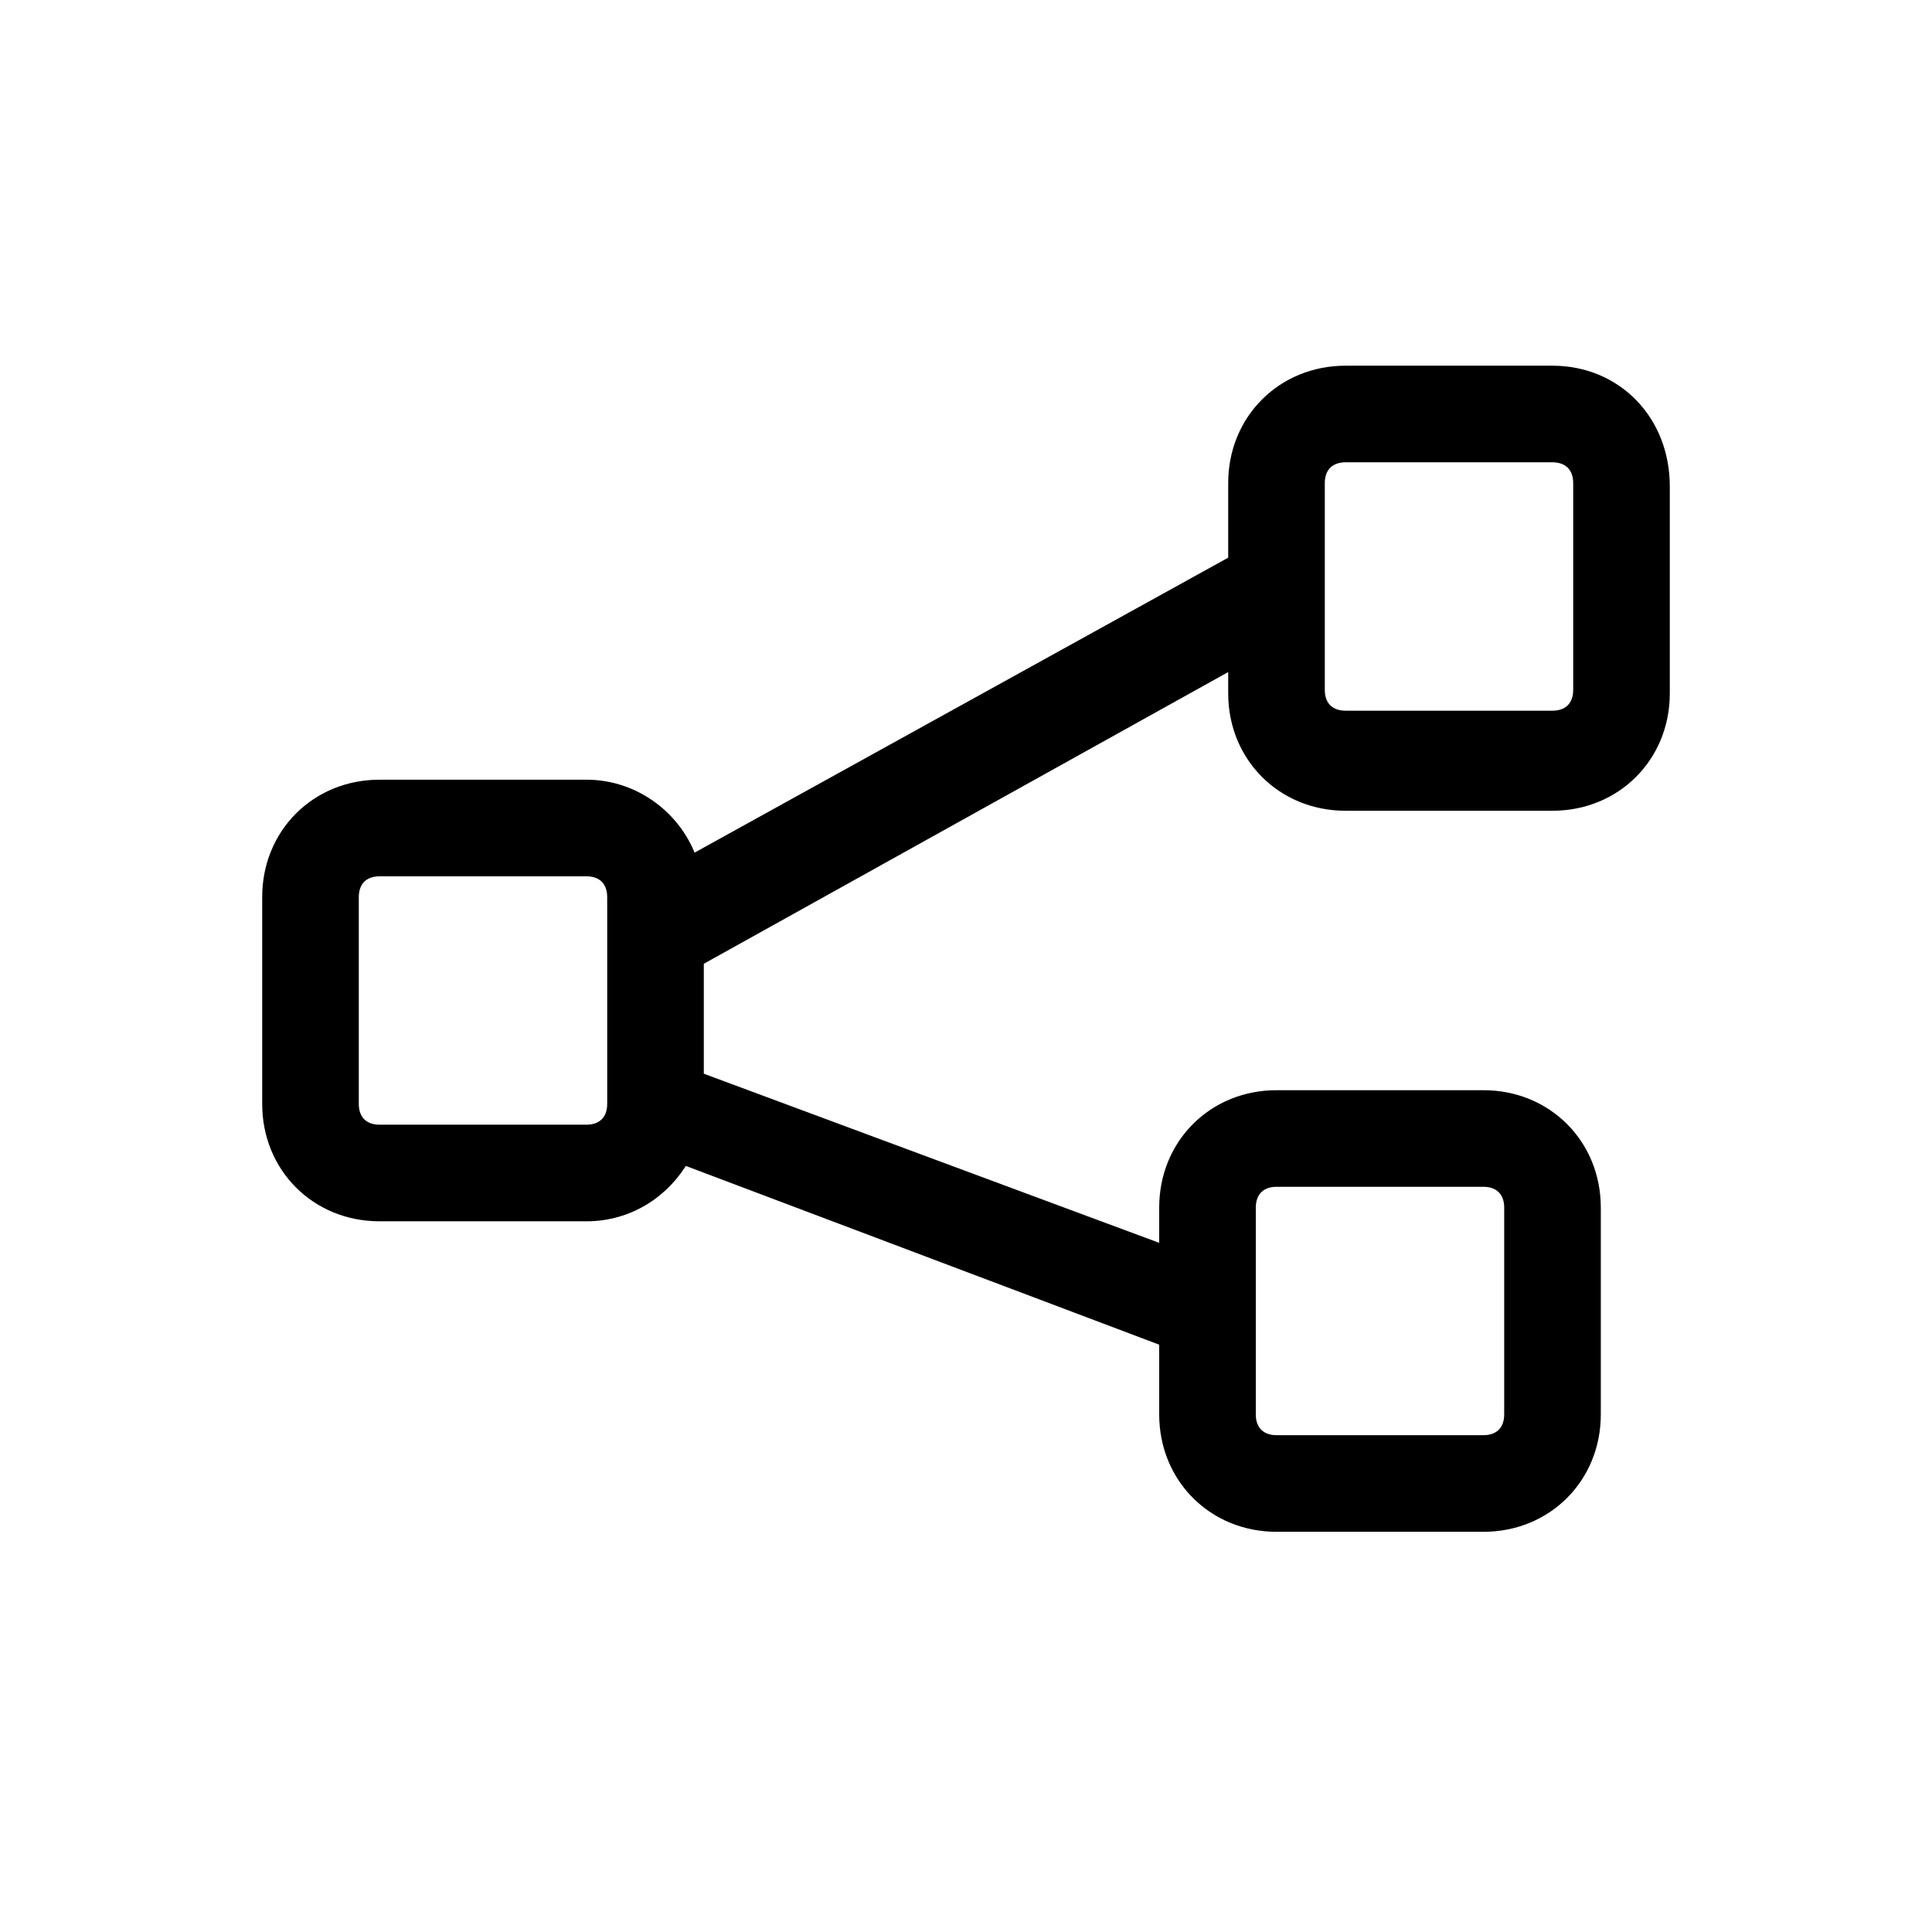 <svg width="56" height="56" viewBox="0 0 56 56" fill="none" xmlns="http://www.w3.org/2000/svg">
<path d="M45 10.8H39C37.19 10.8 35.8 12.19 35.8 14V16.282L20.025 25.002C19.616 23.739 18.403 22.8 17 22.8H11C9.19 22.8 7.8 24.189 7.8 26V32C7.8 33.81 9.19 35.2 11 35.2H17C18.217 35.2 19.239 34.525 19.794 33.549L33.8 38.838V41C33.8 42.81 35.19 44.2 37 44.2H43C44.81 44.2 46.2 42.81 46.2 41V35C46.2 33.19 44.81 31.8 43 31.8H37C35.19 31.8 33.8 33.19 33.8 35V36.312L20.2 31.261V27.818L35.8 19.14V20.1C35.8 21.91 37.19 23.3 39 23.3H45C46.81 23.3 48.2 21.91 48.2 20.1V14.1C48.2 12.194 46.815 10.8 45 10.8ZM36.2 35C36.2 34.745 36.284 34.549 36.416 34.416C36.549 34.284 36.745 34.2 37 34.2H43C43.255 34.2 43.451 34.284 43.584 34.416C43.716 34.549 43.8 34.745 43.8 35V41C43.8 41.255 43.716 41.451 43.584 41.584C43.451 41.716 43.255 41.8 43 41.8H37C36.745 41.8 36.549 41.716 36.416 41.584C36.284 41.451 36.2 41.255 36.2 41V35ZM17.8 32C17.8 32.255 17.716 32.451 17.584 32.584C17.451 32.716 17.255 32.8 17 32.8H11C10.745 32.8 10.549 32.716 10.416 32.584C10.284 32.451 10.2 32.255 10.2 32V26C10.2 25.745 10.284 25.549 10.416 25.416C10.549 25.284 10.745 25.2 11 25.2H17C17.255 25.2 17.451 25.284 17.584 25.416C17.716 25.549 17.8 25.745 17.8 26V32ZM45.8 20C45.8 20.255 45.716 20.451 45.584 20.584C45.451 20.716 45.255 20.8 45 20.8H39C38.745 20.8 38.549 20.716 38.416 20.584C38.284 20.451 38.2 20.255 38.2 20V14C38.2 13.745 38.284 13.549 38.416 13.416C38.549 13.284 38.745 13.2 39 13.2H45C45.255 13.2 45.451 13.284 45.584 13.416C45.716 13.549 45.8 13.745 45.8 14V20Z" fill="#18ABB6" stroke="#18ABB6" style="fill:#18ABB6;fill:color(display-p3 0.094 0.671 0.714);fill-opacity:1;stroke:#18ABB6;stroke:color(display-p3 0.094 0.671 0.714);stroke-opacity:1;" stroke-width="0.4"/>
</svg>
